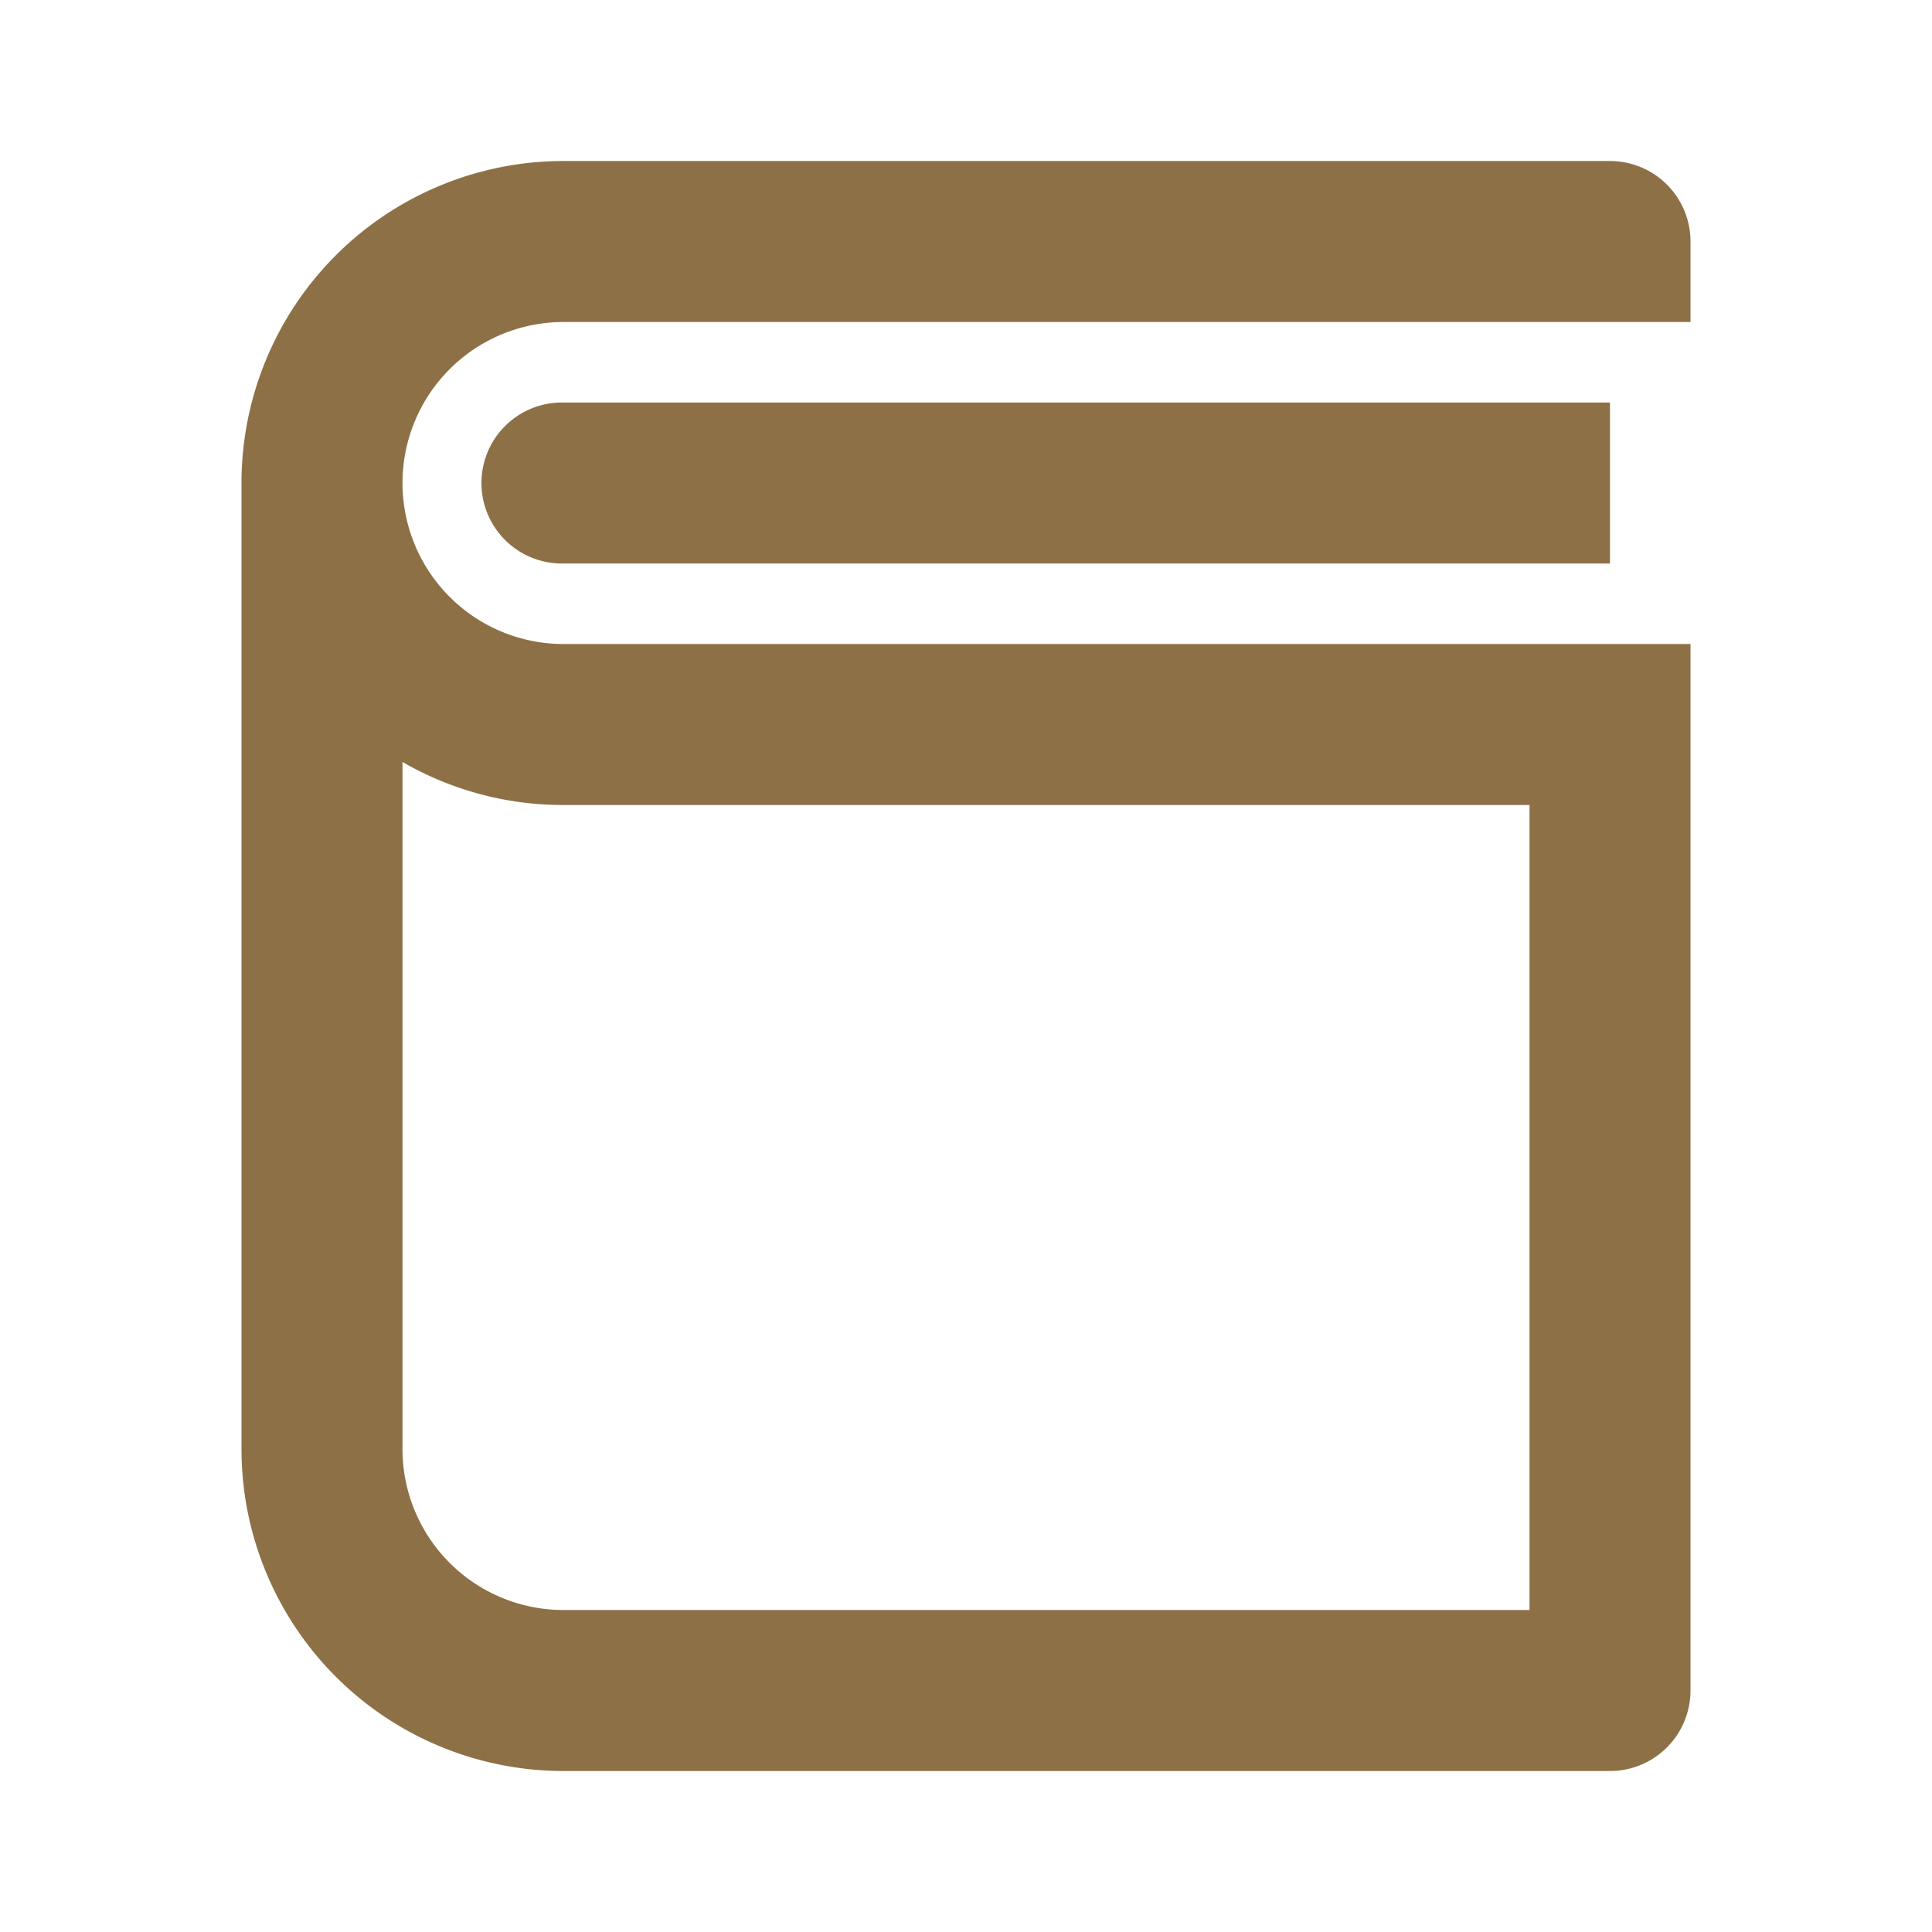 <svg width="64" height="64" fill="none" xmlns="http://www.w3.org/2000/svg"><path d="M56 10.667H18.667a5.333 5.333 0 100 10.667H56v34.667a2.667 2.667 0 01-2.667 2.666H18.667A10.667 10.667 0 018 48.001V16A10.667 10.667 0 0118.667 5.334h34.666A2.667 2.667 0 0156 8.001v2.666zM13.333 48.001a5.333 5.333 0 005.334 5.333h32V26.667h-32a10.62 10.62 0 01-5.334-1.426V48zm40-29.334H18.667a2.667 2.667 0 110-5.333h34.666v5.333z" fill="#8D7045"/></svg>